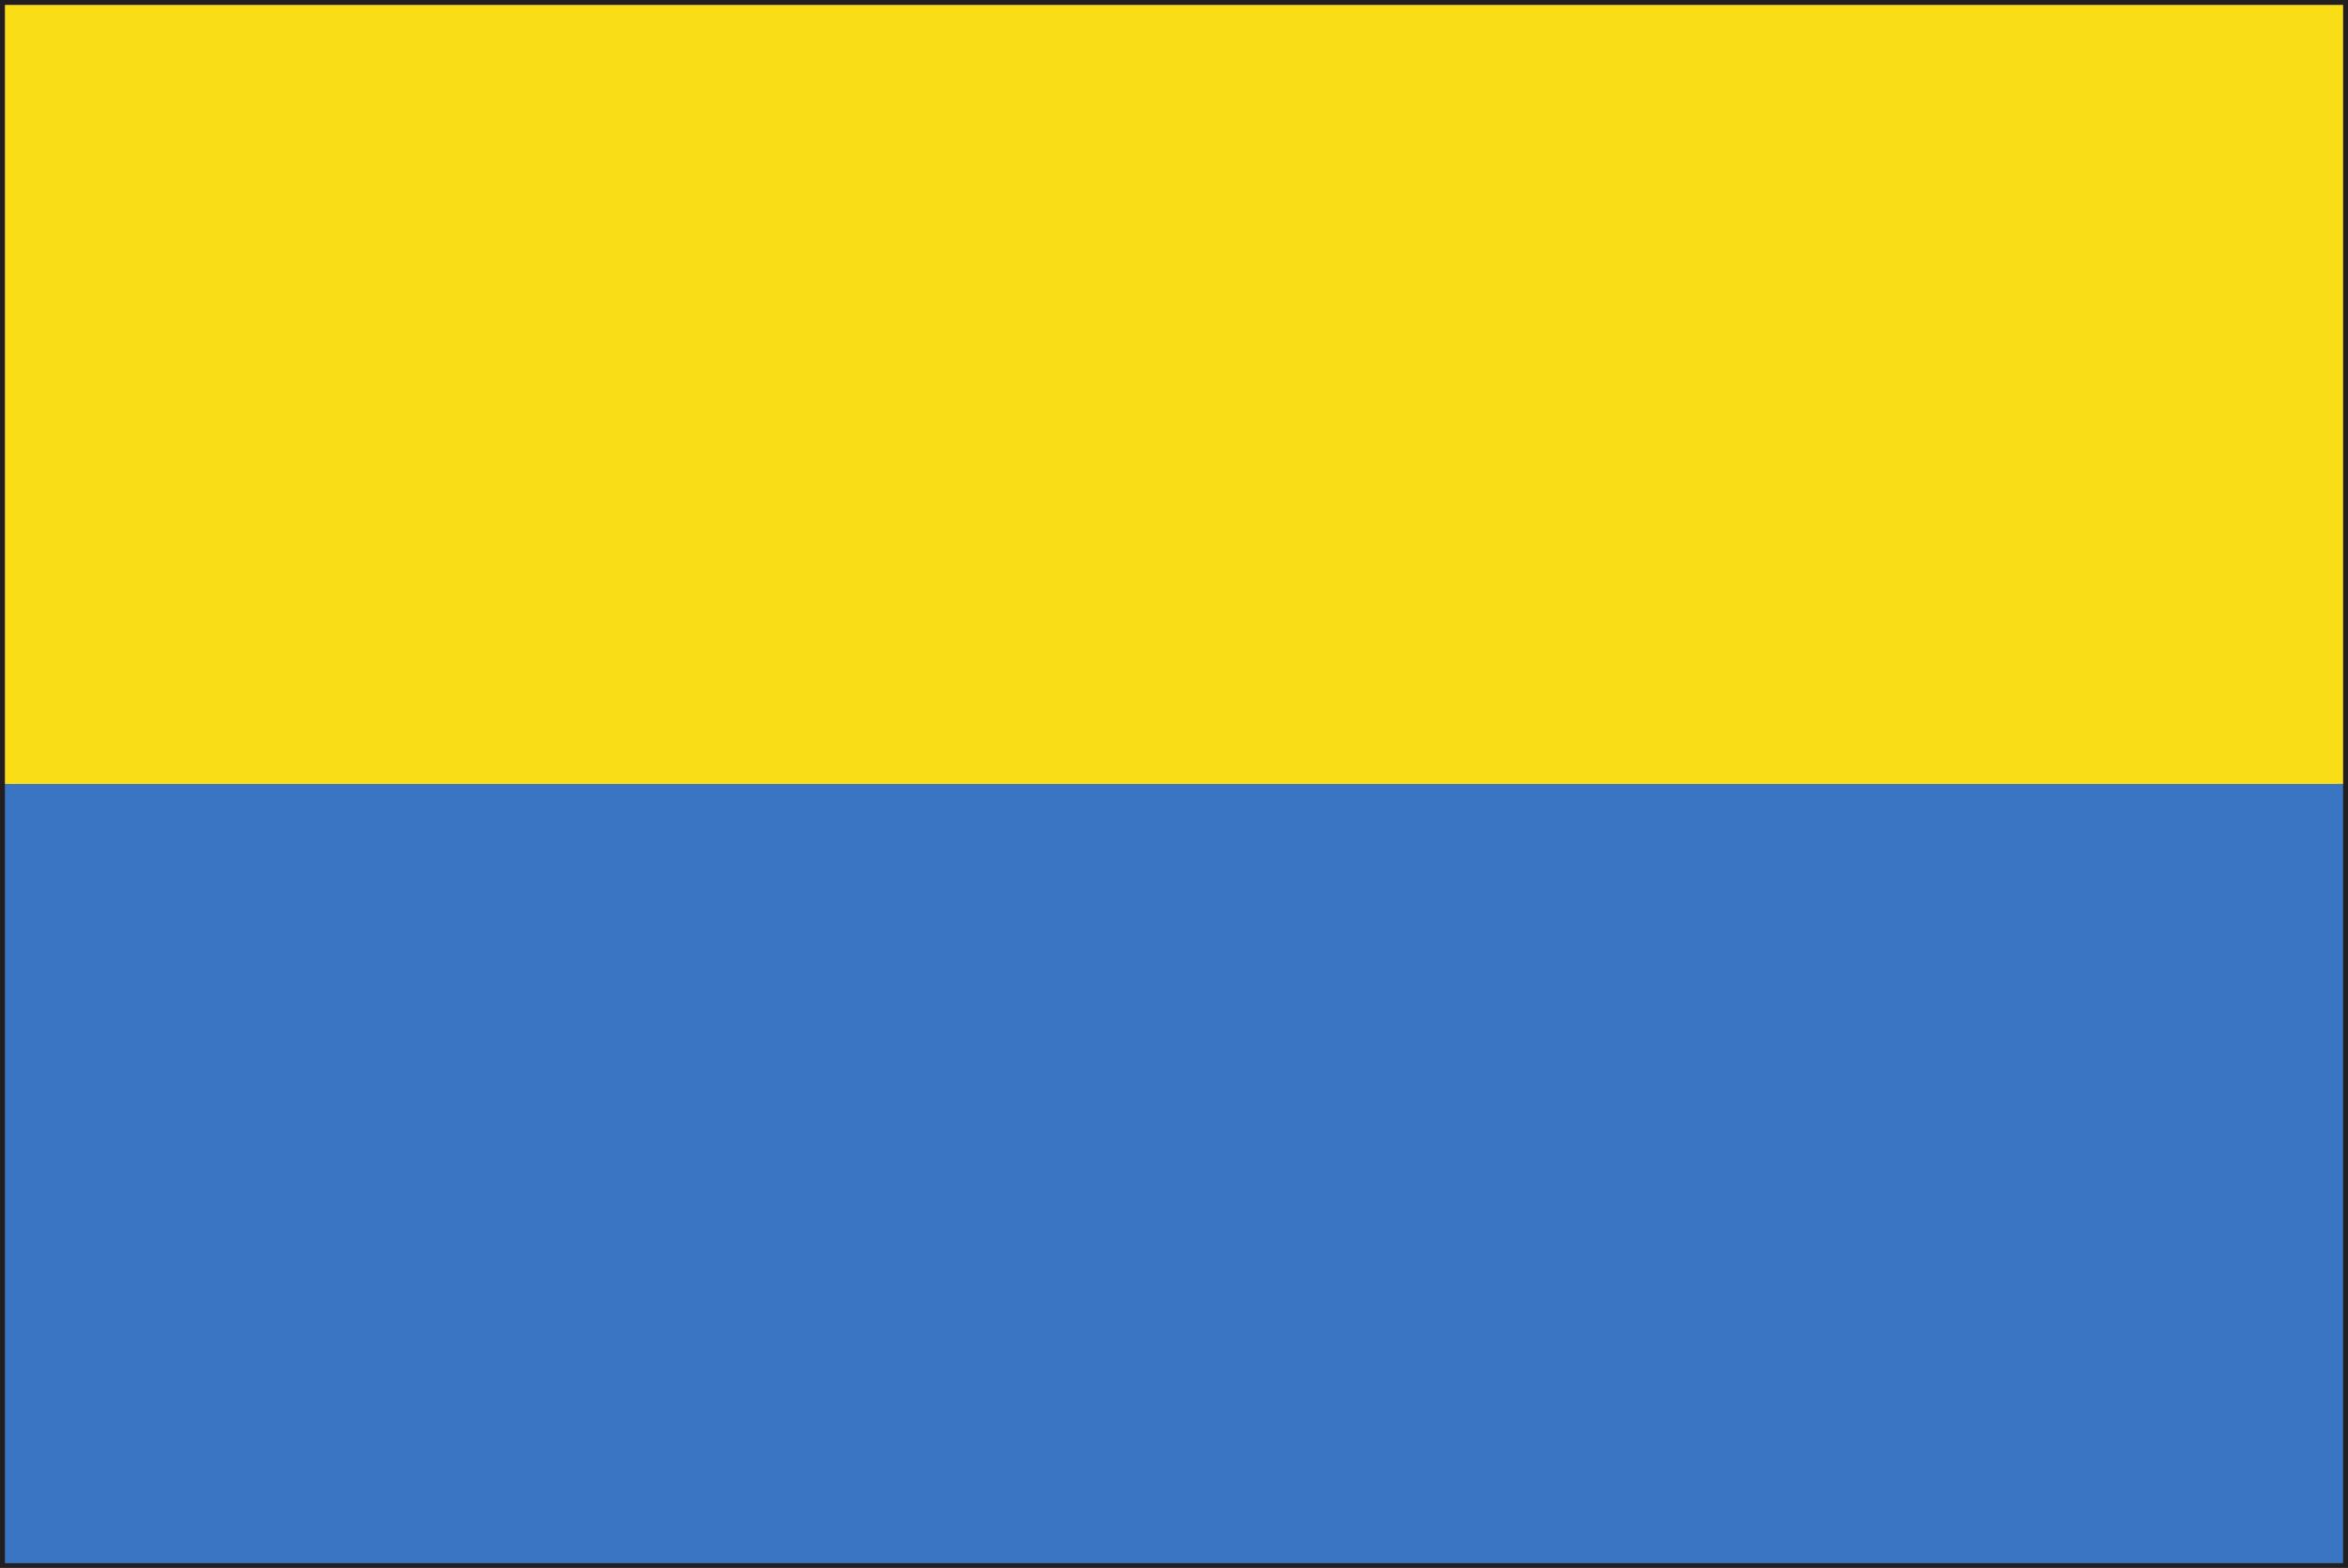 <svg xmlns="http://www.w3.org/2000/svg" width="39.655" height="26.489" viewBox="0 0 39.655 26.489">
  <defs>
    <style>
      .cls-1 {
        fill: #231f20;
      }

      .cls-2 {
        fill: #f9dd16;
      }

      .cls-3 {
        fill: #3a75c4;
      }
    </style>
  </defs>
  <g id="Group_357" data-name="Group 357" transform="translate(-122.989 -596.617)">
    <path id="Path_2841" data-name="Path 2841" class="cls-1" d="M122.989,623.106V596.617h39.655v26.489Zm39.572-.081v0Zm-39.408-.085h39.325V596.778H123.153Z"/>
    <rect id="Rectangle_614" data-name="Rectangle 614" class="cls-2" width="39.489" height="13.161" transform="translate(123.072 596.7)"/>
    <rect id="Rectangle_615" data-name="Rectangle 615" class="cls-3" width="39.489" height="13.164" transform="translate(123.072 609.861)"/>
  </g>
</svg>
